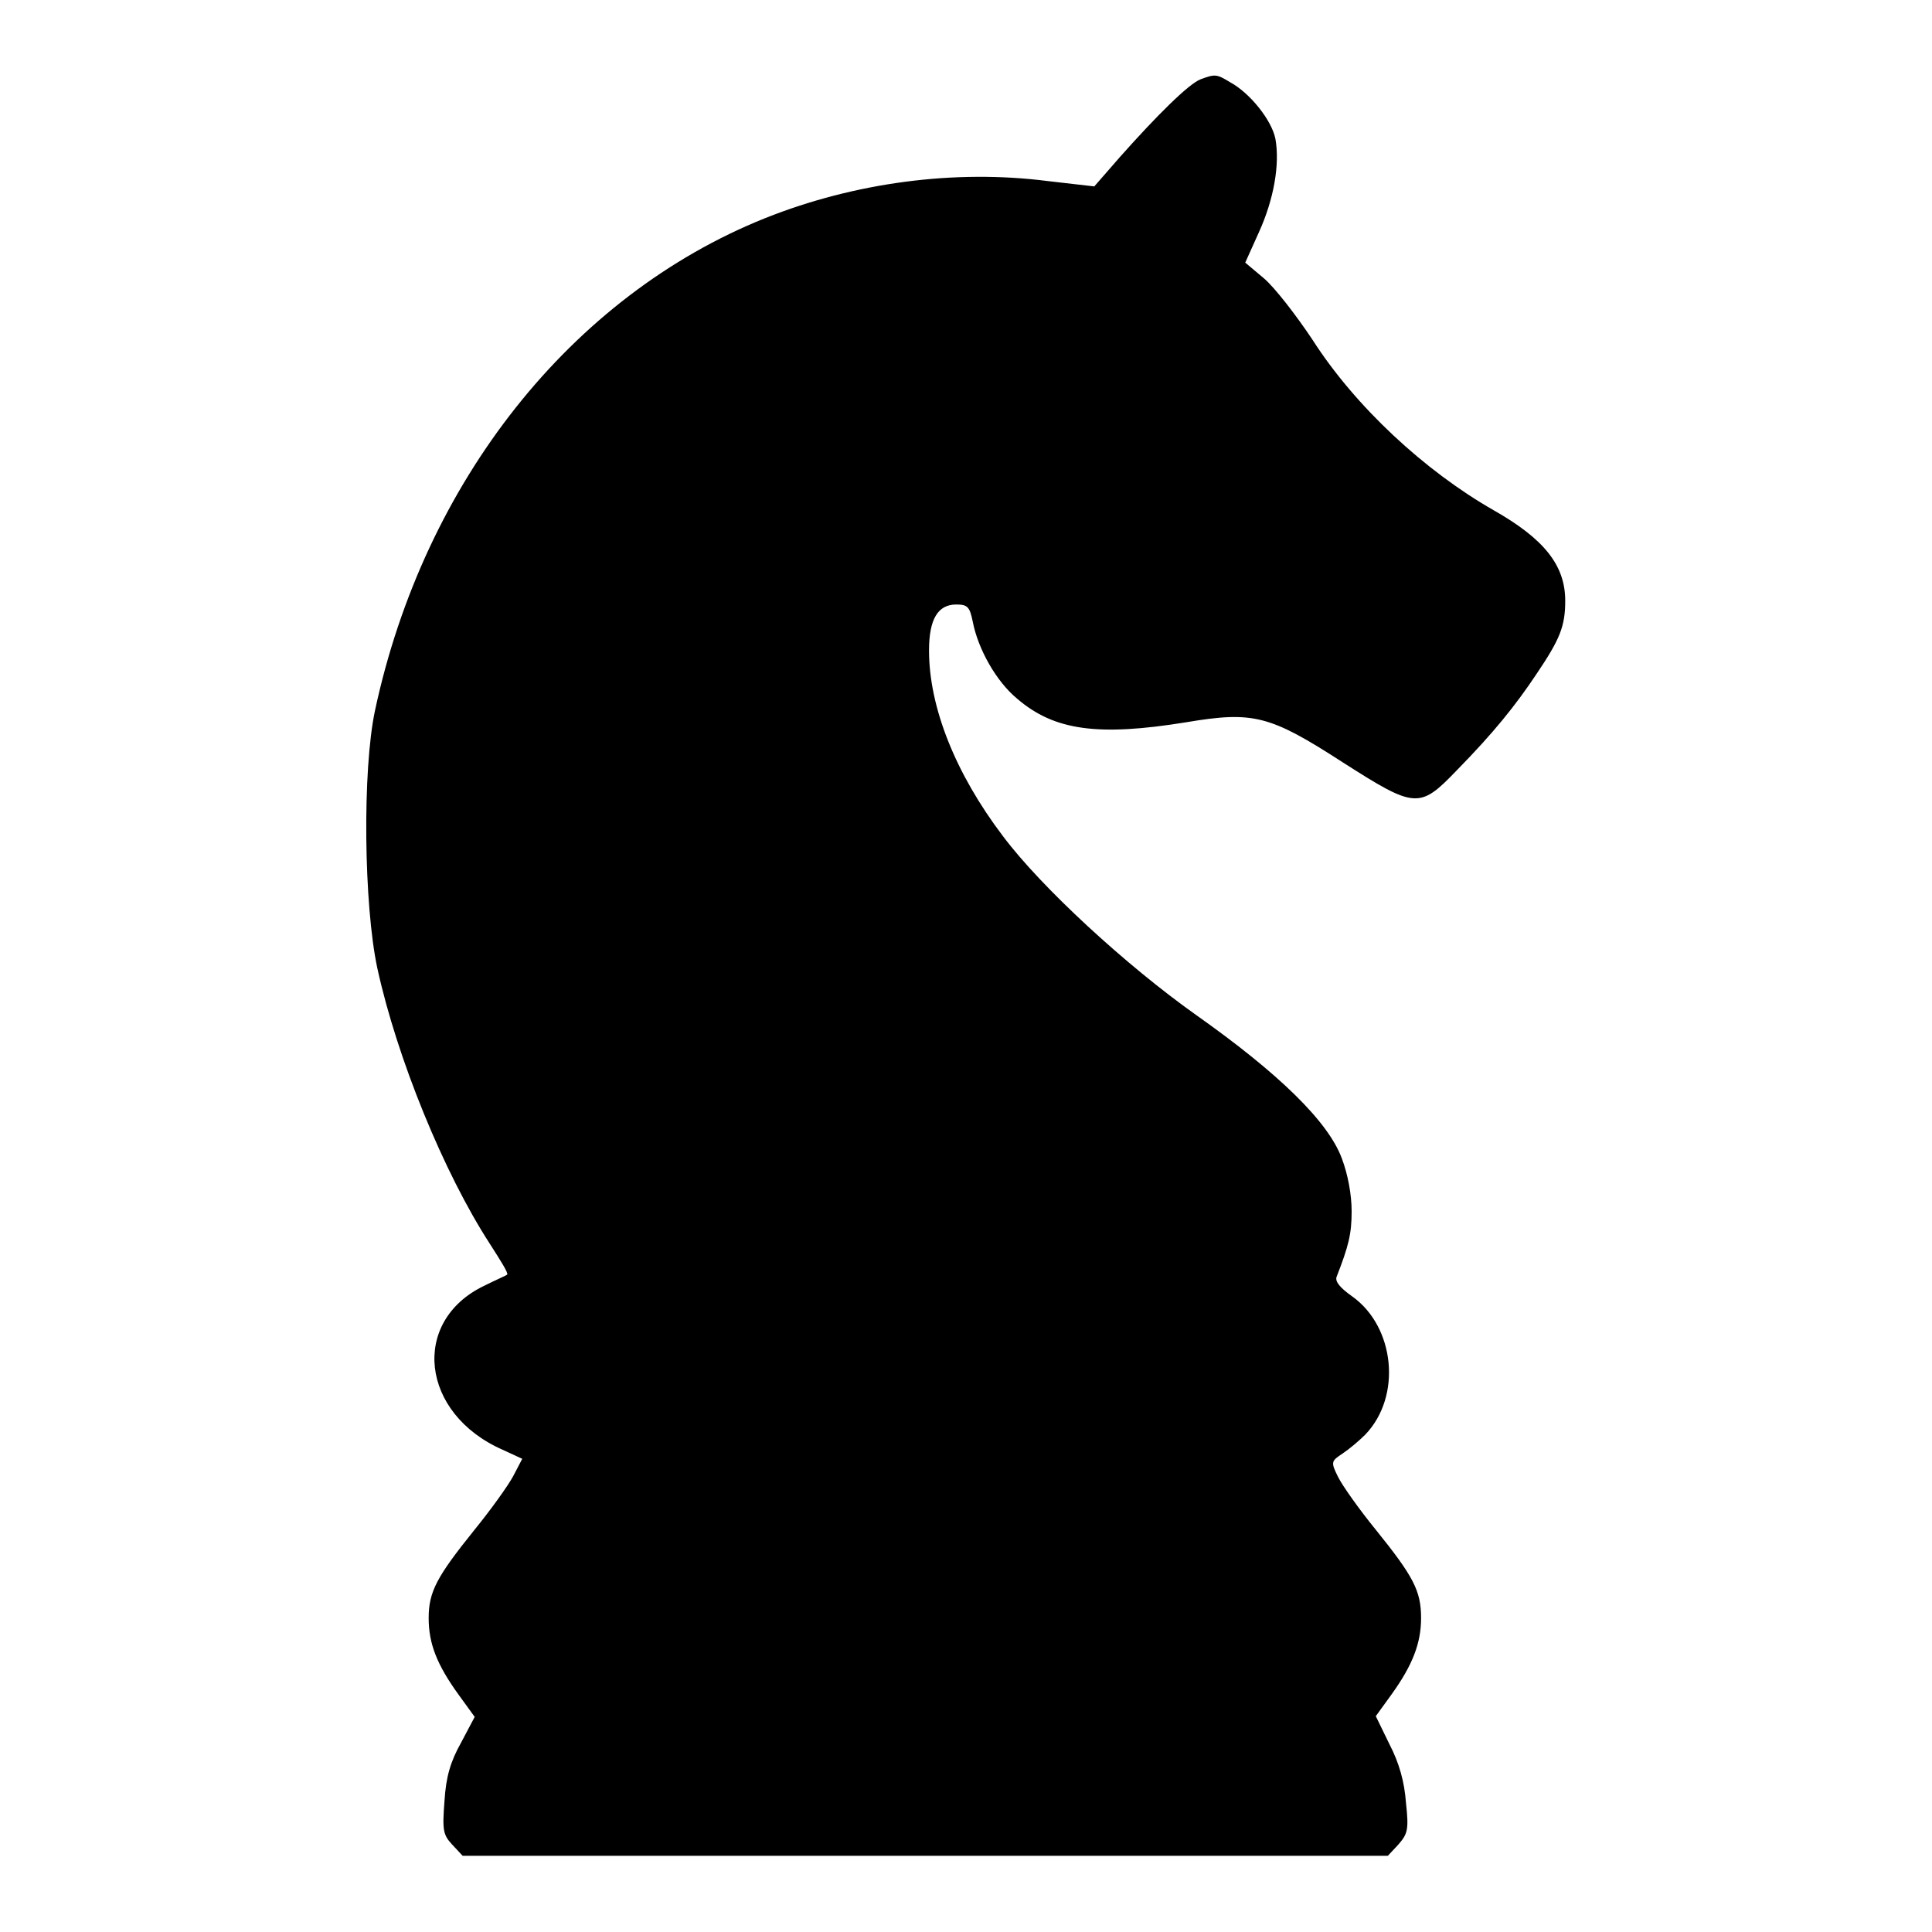 <?xml version="1.0" encoding="utf-8"?>
<!-- Svg Vector Icons : http://www.onlinewebfonts.com/icon -->
<!DOCTYPE svg PUBLIC "-//W3C//DTD SVG 1.1//EN" "http://www.w3.org/Graphics/SVG/1.1/DTD/svg11.dtd">
<svg version="1.1" xmlns="http://www.w3.org/2000/svg" xmlns:xlink="http://www.w3.org/1999/xlink" x="0px" y="0px" viewBox="0 0 256 256" enable-background="new 0 0 256 256" xml:space="preserve">
<g><g><g><path fill="#000000" d="M159.1,10.5c-1.6,0.6-5.9,4.9-10.7,10.3l-3.4,3.9l-6.1-0.7c-12.4-1.6-25.7,0.2-37.5,4.9C75.7,39.2,56.2,63.8,49.7,94.1c-1.7,7.9-1.5,25.8,0.3,34.2c2.6,11.9,8.8,27.1,14.9,36.5c1.4,2.2,2.5,3.9,2.3,4.1c-0.1,0.1-1.5,0.7-3.1,1.5c-9.7,4.7-8.4,16.9,2.5,21.7l2.6,1.2l-1.2,2.3c-0.7,1.3-3,4.5-5.2,7.2c-4.9,6.1-6,8.1-6,11.6c0,3.4,1.1,6.2,4,10.2l2.1,2.9l-1.8,3.4c-1.4,2.5-2,4.5-2.2,7.7c-0.3,3.9-0.2,4.5,1,5.8l1.4,1.5h61.3h61.3l1.4-1.5c1.2-1.4,1.4-1.9,1-5.5c-0.2-2.8-0.9-5.3-2.2-7.8l-1.8-3.7l2.1-2.9c2.8-3.9,3.9-6.8,3.9-10.1c0-3.6-1-5.5-6-11.7c-2.2-2.7-4.4-5.8-5-7c-1-2-0.9-2.1,0.6-3.1c0.9-0.6,2.2-1.7,3-2.5c4.9-5.1,3.9-14.3-1.7-18.3c-1.7-1.2-2.3-2-2.1-2.6c1.6-4.1,2-5.7,2-8.7c0-2.2-0.5-4.9-1.3-7c-1.8-4.9-8.4-11.3-19.3-19c-9.3-6.6-20.5-16.9-25.6-23.7c-6.3-8.3-9.8-17.1-9.8-24.6c0-4.2,1.2-6.1,3.6-6.1c1.5,0,1.8,0.3,2.2,2.3c0.7,3.6,3.1,7.9,5.9,10.2c4.9,4.2,10.7,5,22.4,3.1c8.9-1.5,11.1-0.9,20.7,5.3c9.7,6.2,10.2,6.2,15.2,1c4.8-4.9,7.7-8.5,10.5-12.7c3.1-4.6,3.8-6.3,3.8-9.7c0-4.7-2.8-8.2-9.5-12c-9.1-5.2-18.3-13.7-24-22.6c-2.2-3.3-5-6.9-6.4-8.1l-2.5-2.1l1.8-4c2-4.4,2.8-9,2.2-12.4c-0.5-2.5-3.4-6.1-6-7.5C161.2,9.8,161,9.8,159.1,10.5z"/></g></g></g>
</svg>